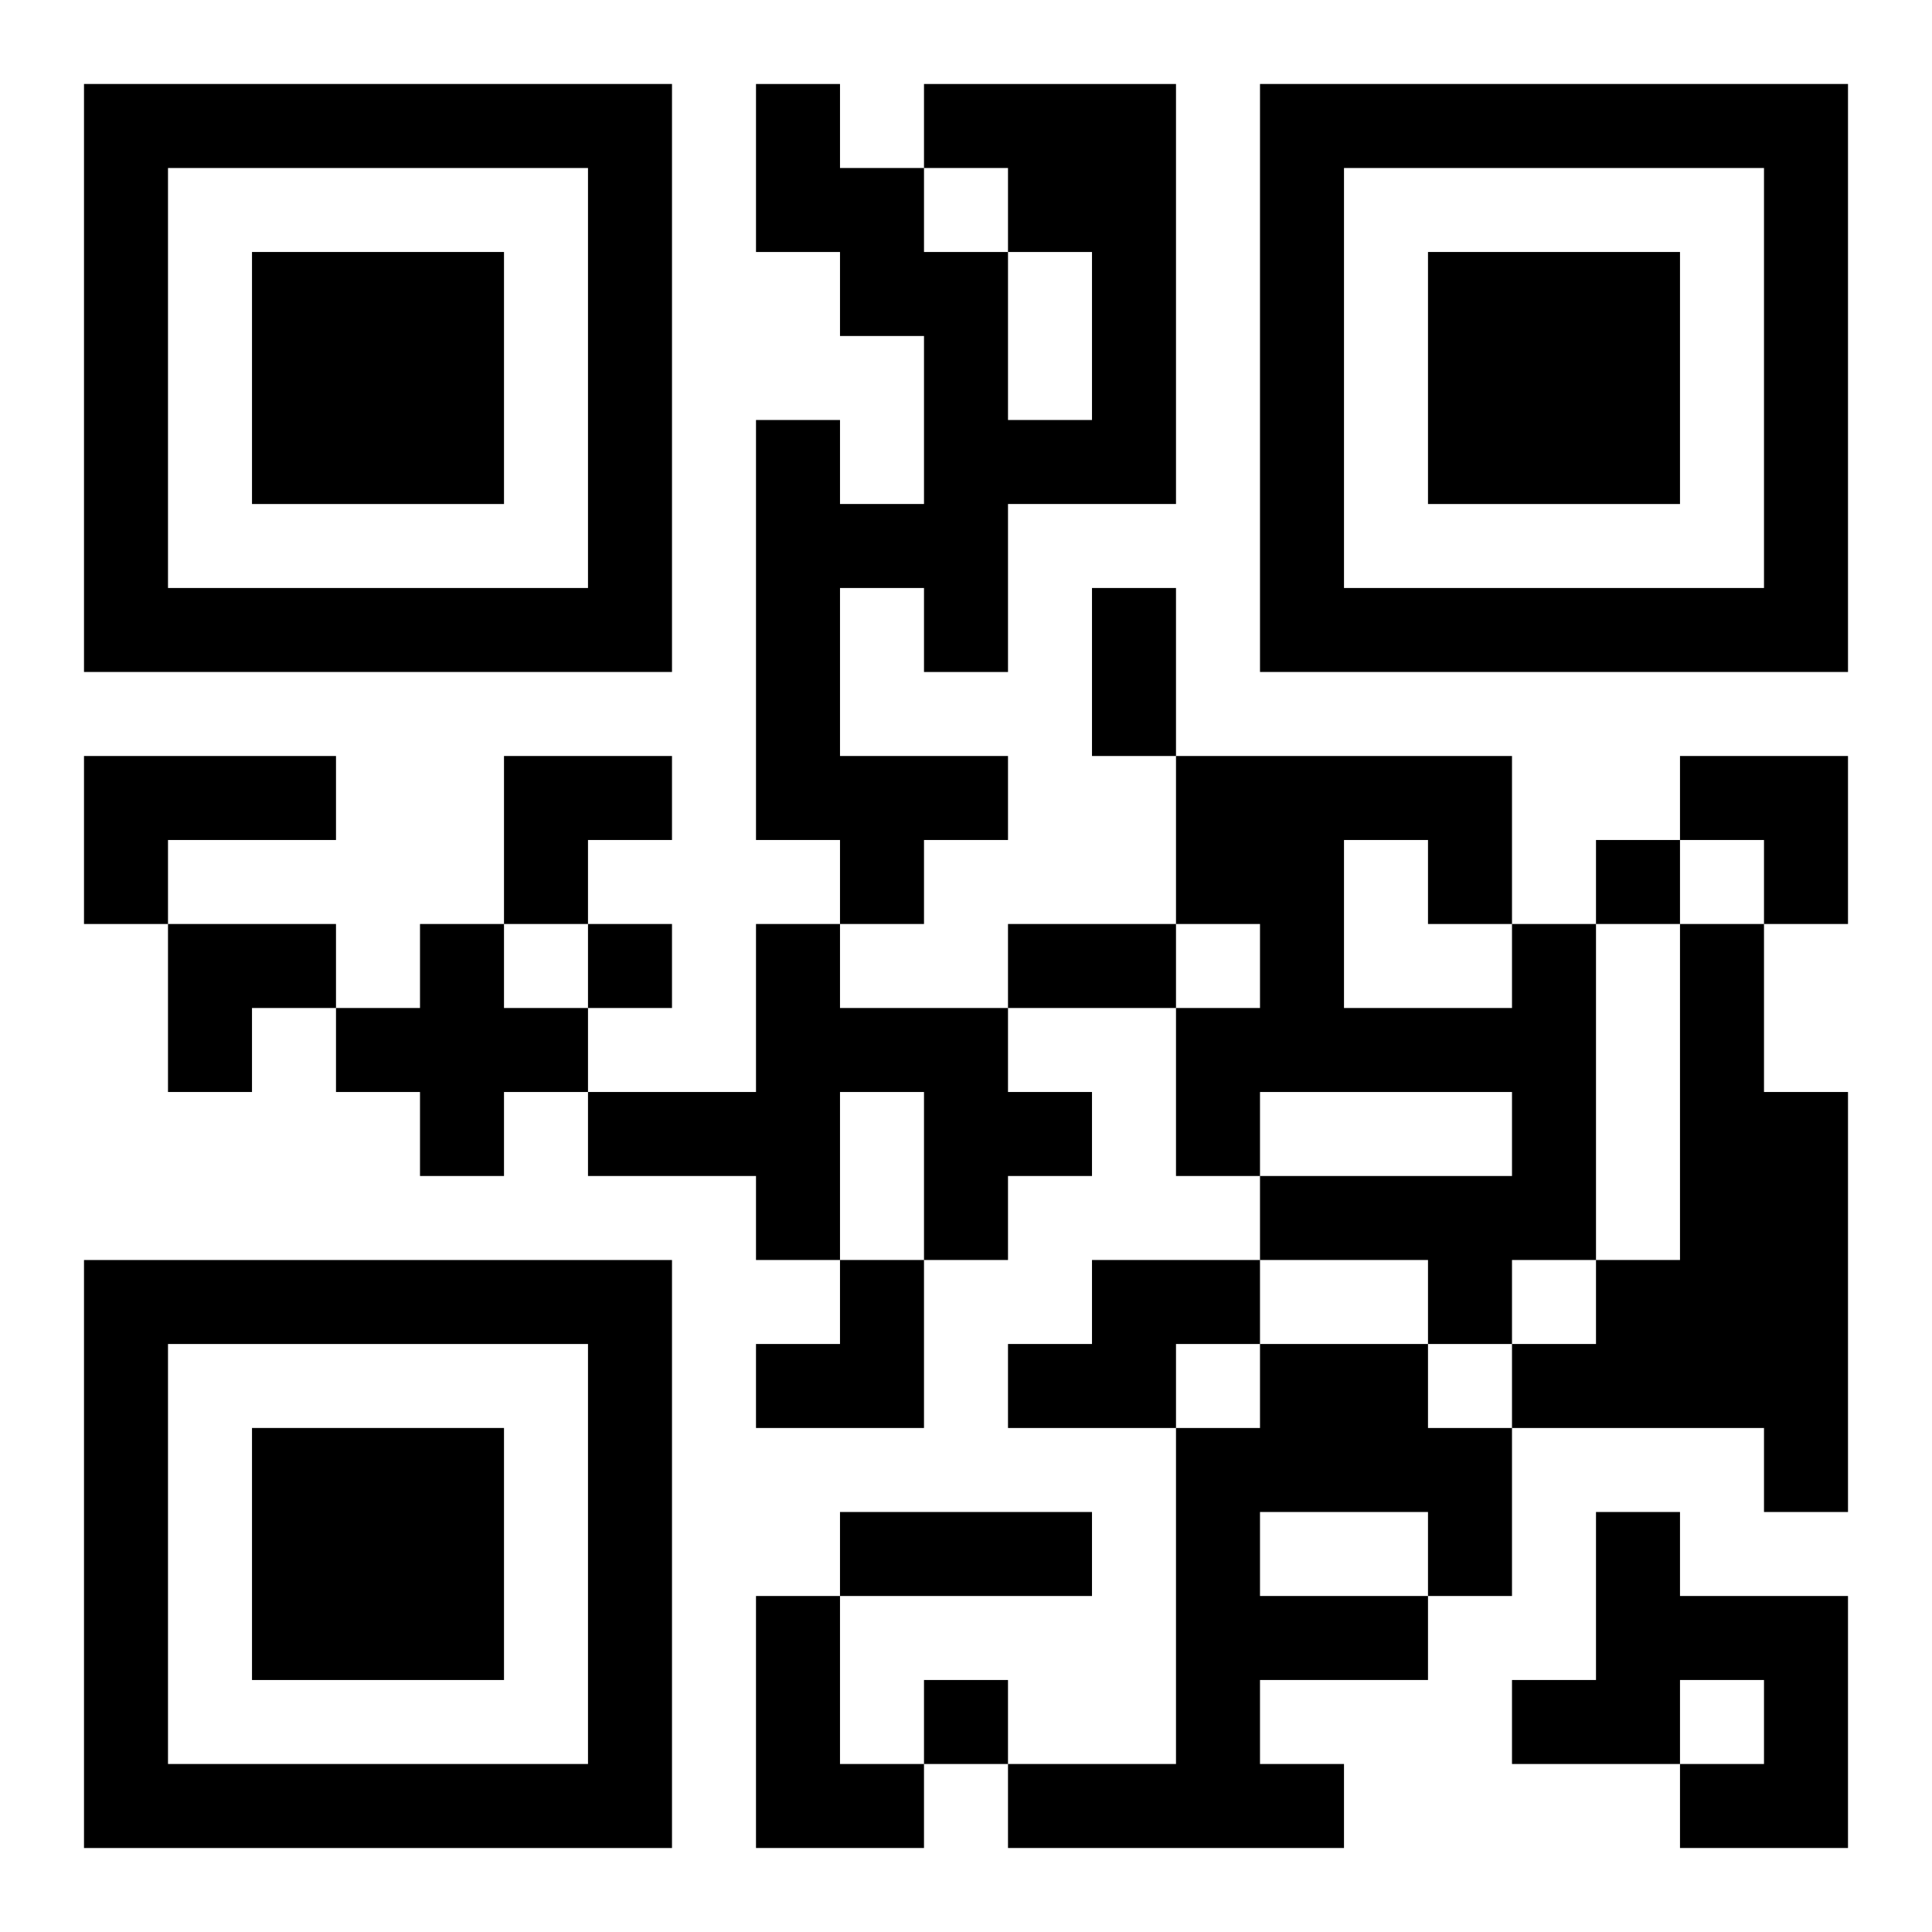 <?xml version="1.0" encoding="UTF-8"?>
<svg width="250" height="250" baseProfile="full" version="1.1" viewBox="-1 -1 23 23" xmlns="http://www.w3.org/2000/svg" xmlns:xlink="http://www.w3.org/1999/xlink"><symbol id="a"><path d="m0 7v7h7v-7h-7zm1 1h5v5h-5v-5zm1 1v3h3v-3h-3z"/></symbol><use y="-7" xlink:href="#a"/><use y="7" xlink:href="#a"/><use x="14" y="-7" xlink:href="#a"/><path d="m10 0h3v5h-2v2h-1v-1h-1v2h2v1h-1v1h-1v-1h-1v-5h1v1h1v-2h-1v-1h-1v-2h1v1h1v1h1v2h1v-2h-1v-1h-1v-1m-10 8h3v1h-2v1h-1v-2m4 2h1v1h1v1h-1v1h-1v-1h-1v-1h1v-1m4 0h1v1h2v1h1v1h-1v1h-1v-2h-1v2h-1v-1h-2v-1h2v-2m9 0h1v4h-1v1h-1v-1h-2v-1h3v-1h-3v1h-1v-2h1v-1h-1v-2h4v2m-2-1v2h2v-1h-1v-1h-1m4 1h1v2h1v5h-1v-1h-3v-1h1v-1h1v-4m-7 4h2v1h-1v1h-2v-1h1v-1m2 1h2v1h1v2h-1v1h-2v1h1v1h-4v-1h2v-4h1v-1m0 2v1h2v-1h-2m4 0h1v1h2v3h-2v-1h1v-1h-1v1h-2v-1h1v-2m-10 1h1v2h1v1h-2v-3m10-9v1h1v-1h-1m-12 1v1h1v-1h-1m4 9v1h1v-1h-1m2-13h1v2h-1v-2m-1 4h2v1h-2v-1m-2 7h3v1h-3v-1m-4-9h2v1h-1v1h-1zm14 0h2v2h-1v-1h-1zm-18 2h2v1h-1v1h-1zm7 4m1 0h1v2h-2v-1h1z"/></svg>
